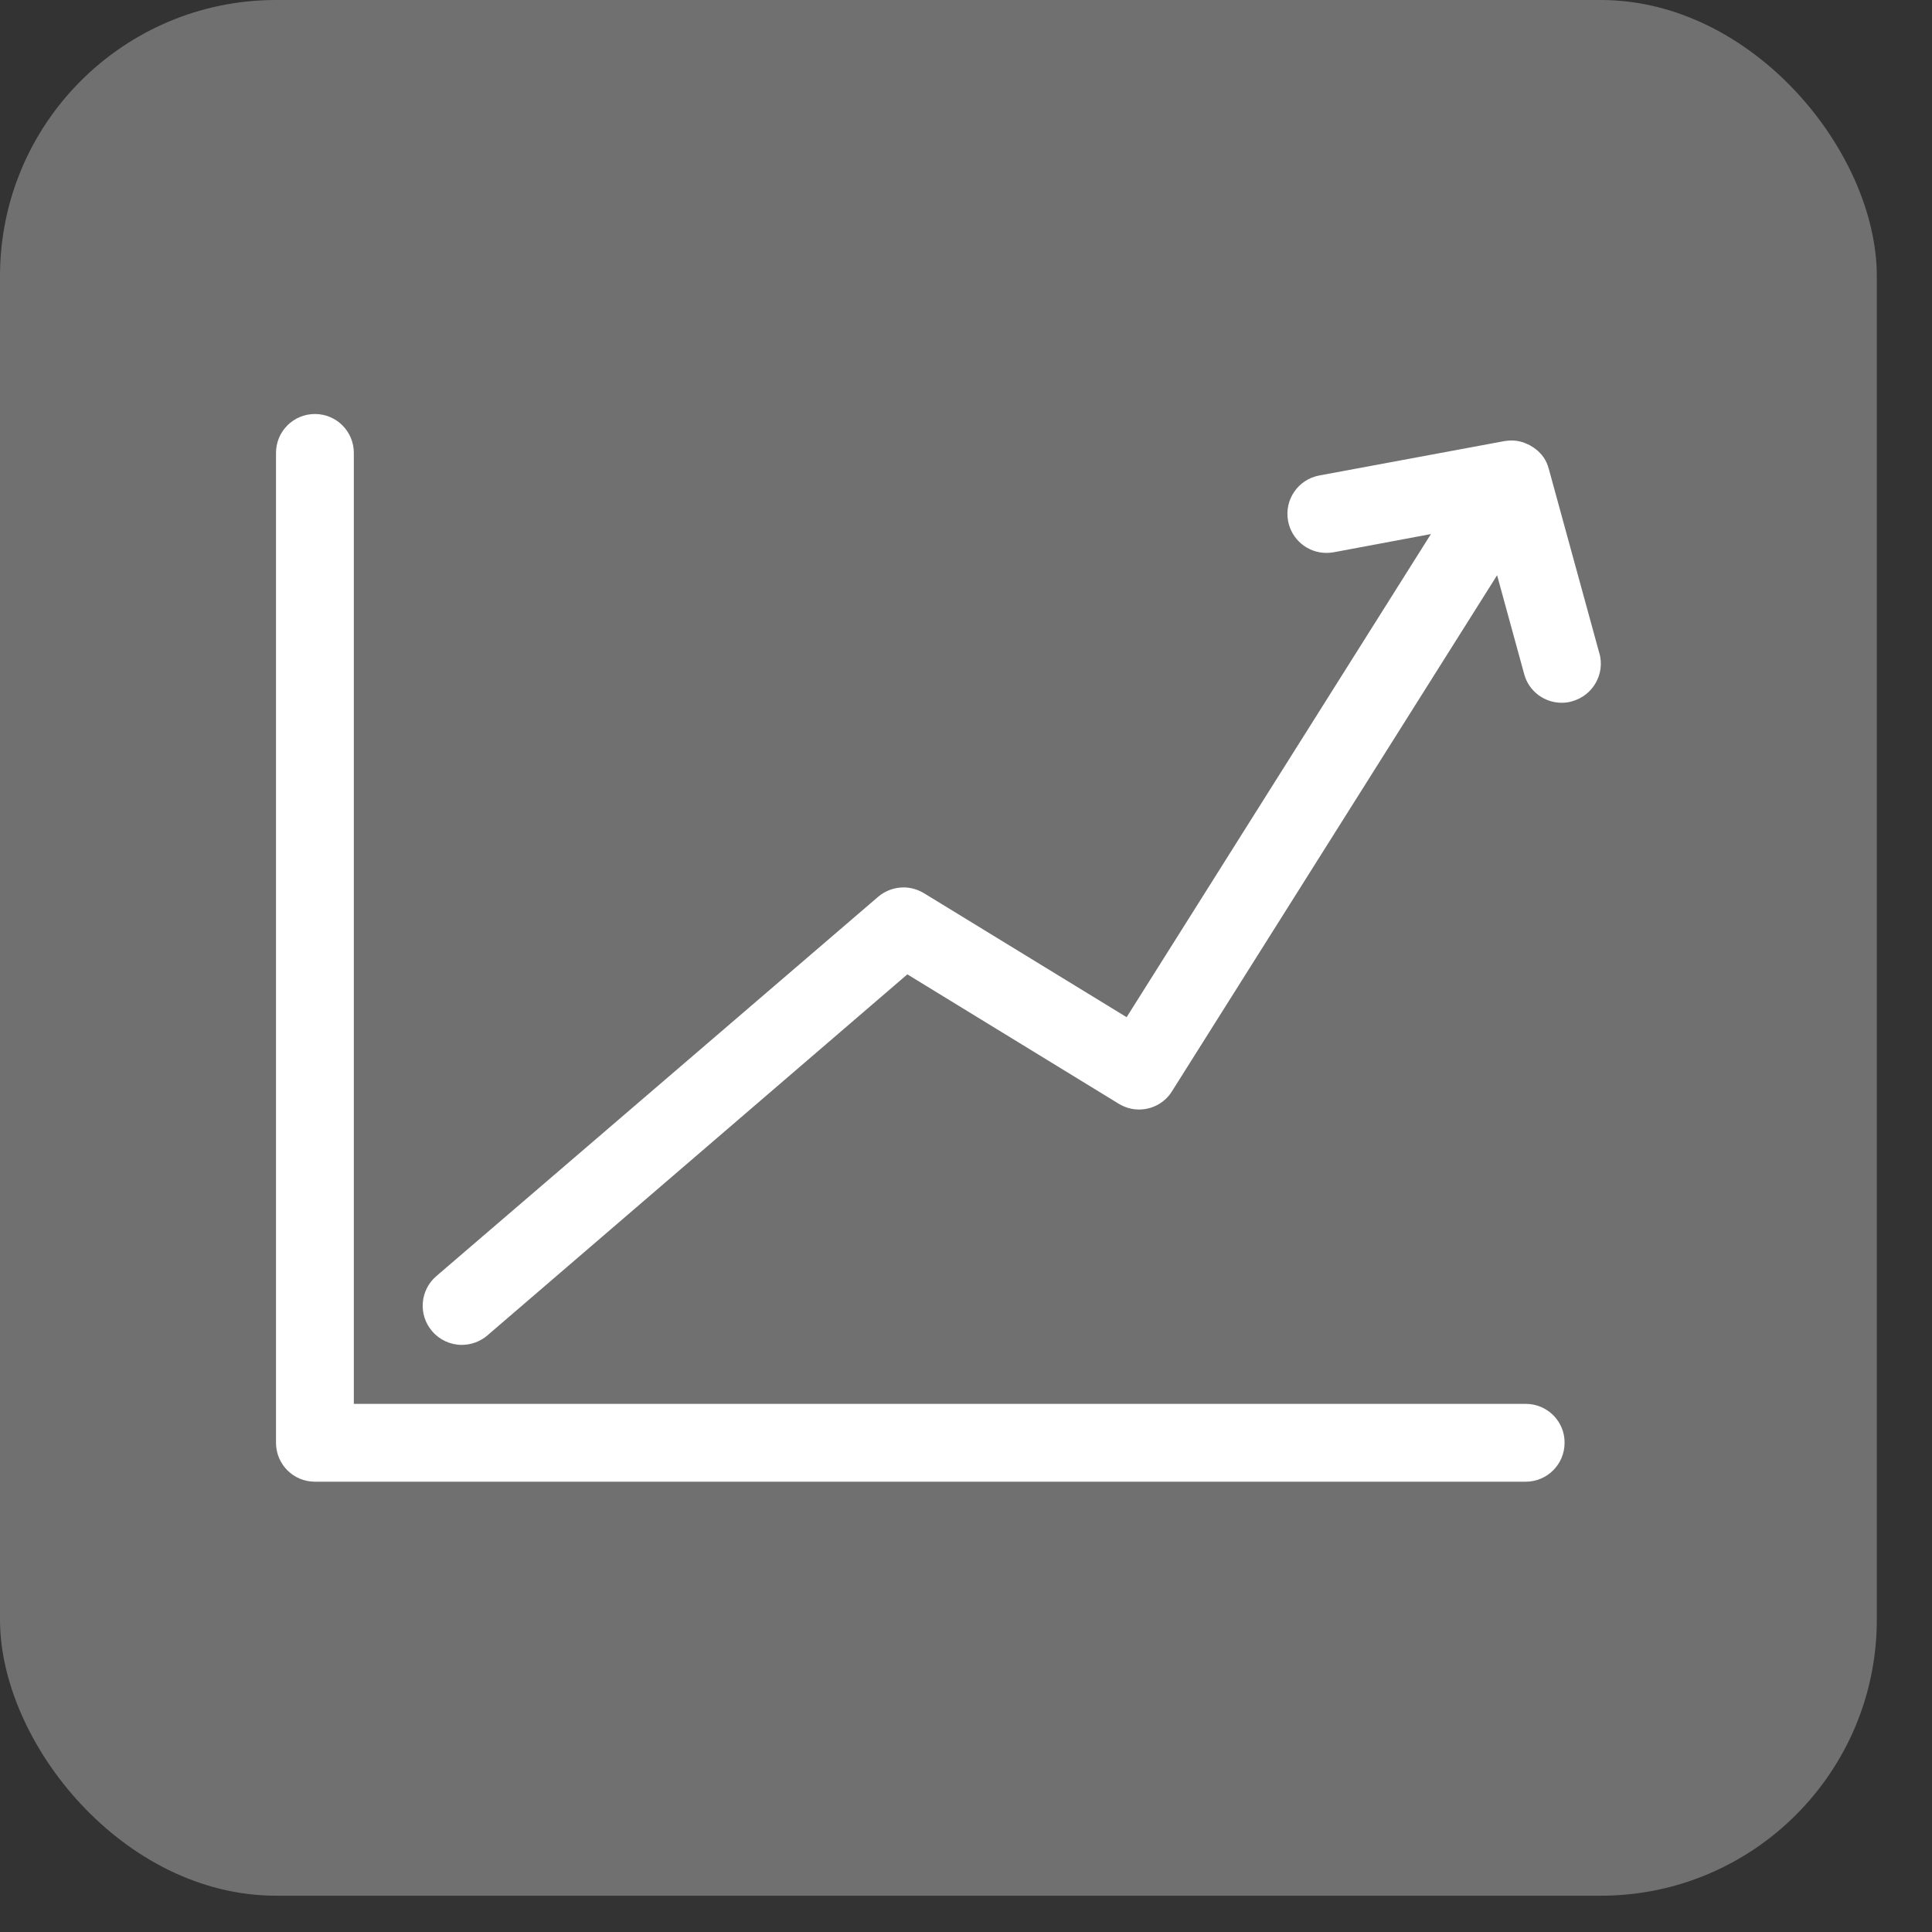 <svg width="28" height="28" viewBox="0 0 28 28" fill="none" xmlns="http://www.w3.org/2000/svg">
<rect x="0" y="0" width="28" height="28" fill="#333333" stroke="none"/>
<rect width="27.2" height="27.474" rx="4" fill="white" fill-opacity="0.3"/>
<path d="M22.114 20.346H5.128V6.564C5.128 6.252 4.876 6 4.564 6C4.252 6 4 6.252 4 6.564V20.91C4 21.222 4.252 21.474 4.564 21.474H22.111C22.423 21.474 22.675 21.222 22.675 20.91C22.678 20.598 22.423 20.346 22.114 20.346L22.114 20.346Z" fill="white"/>
<path d="M23.179 9.468L22.447 6.798C22.447 6.795 22.444 6.792 22.444 6.789C22.429 6.732 22.405 6.678 22.372 6.63C22.339 6.582 22.3 6.543 22.258 6.51C22.246 6.501 22.237 6.495 22.225 6.486C22.189 6.462 22.153 6.441 22.111 6.426C22.099 6.42 22.084 6.414 22.073 6.411C22.018 6.393 21.965 6.384 21.907 6.384C21.871 6.384 21.835 6.387 21.802 6.393L19.12 6.891C18.814 6.948 18.61 7.242 18.668 7.551C18.718 7.818 18.95 8.013 19.223 8.013C19.259 8.013 19.294 8.01 19.328 8.004L20.738 7.74L16.328 14.742L13.391 12.945C13.301 12.891 13.198 12.861 13.097 12.861C12.962 12.861 12.83 12.909 12.728 12.996L6.323 18.495C6.086 18.699 6.059 19.056 6.263 19.293C6.371 19.419 6.527 19.491 6.692 19.491C6.827 19.491 6.959 19.443 7.061 19.356L13.15 14.121L16.213 15.996C16.303 16.05 16.402 16.08 16.507 16.08C16.702 16.08 16.883 15.981 16.985 15.816L21.697 8.337L22.09 9.771C22.156 10.017 22.381 10.185 22.633 10.185C22.684 10.185 22.735 10.179 22.783 10.164C23.087 10.08 23.263 9.768 23.18 9.468L23.179 9.468Z" fill="white"/>
</svg>
